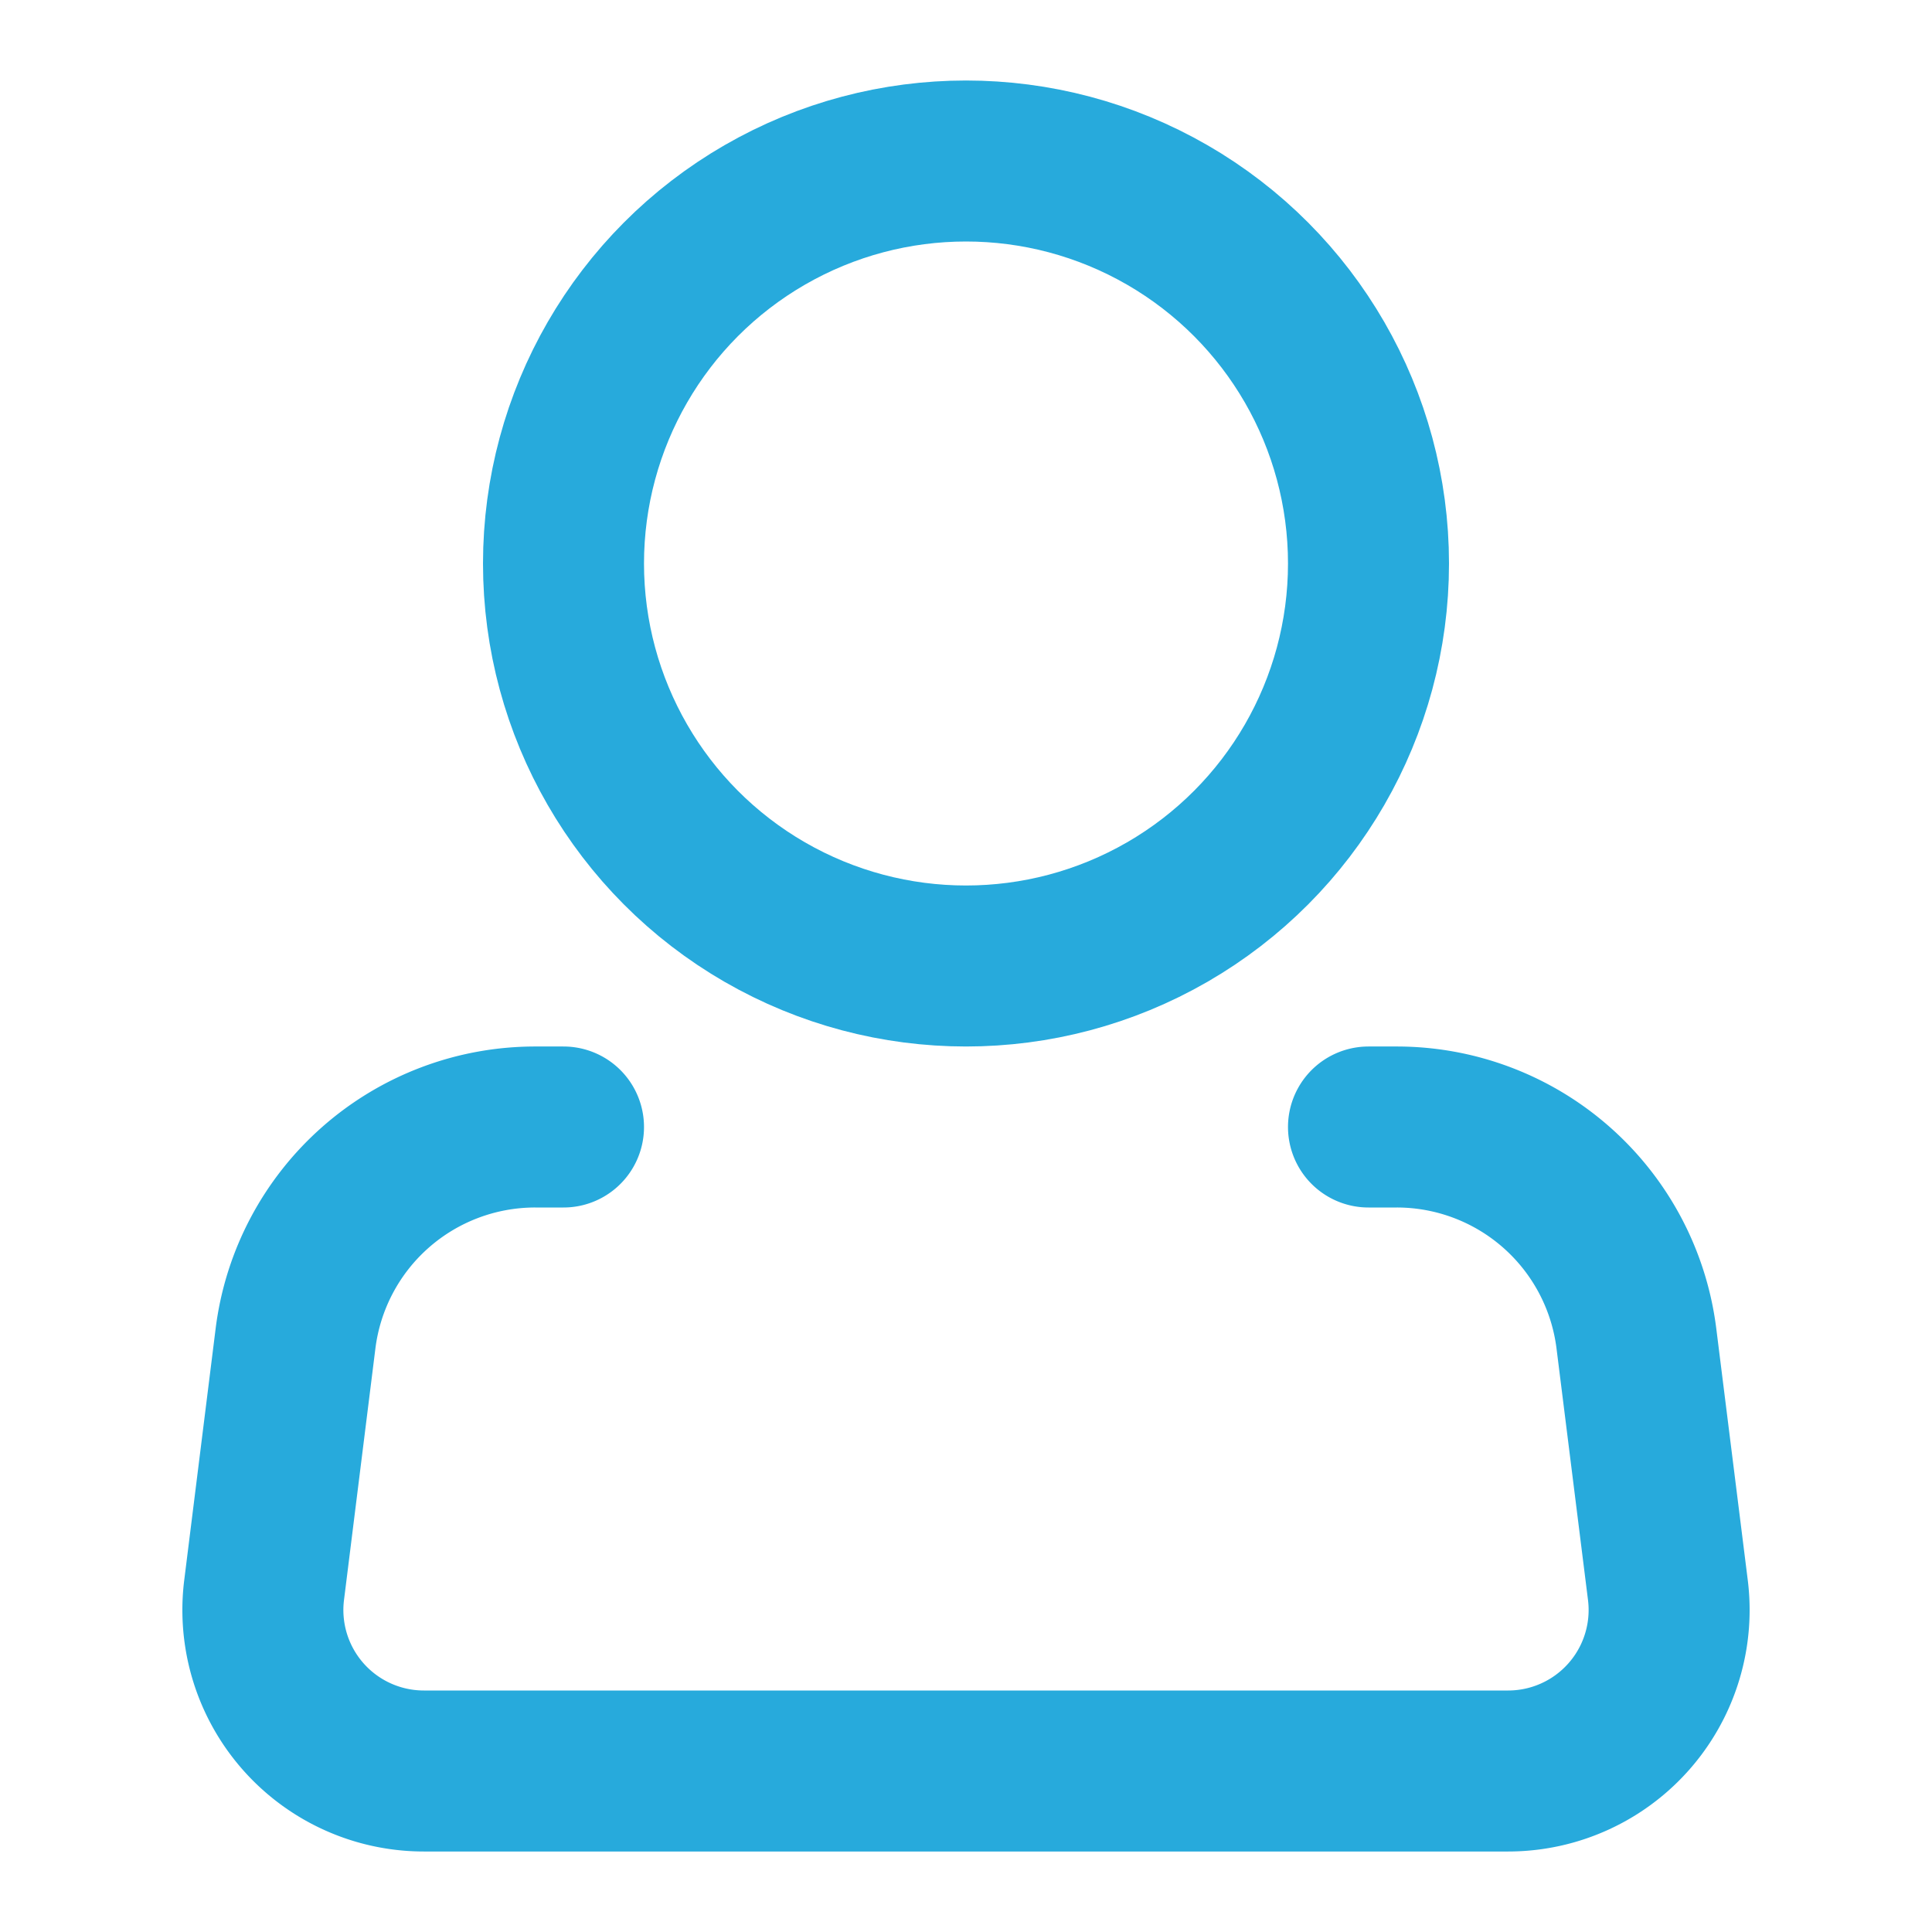 <svg xmlns="http://www.w3.org/2000/svg" width="96" height="96" viewBox="0 0 24 24"><g fill="none" stroke="#27AADC" stroke-width="2"><circle cx="12" cy="7" r="5"></circle><path stroke-linecap="round" stroke-linejoin="round" d="M17 14h.352a3 3 0 0 1 2.976 2.628l.391 3.124A2 2 0 0 1 18.734 22H5.266a2 2 0 0 1-1.985-2.248l.39-3.124A3 3 0 0 1 6.649 14H7"></path></g></svg>